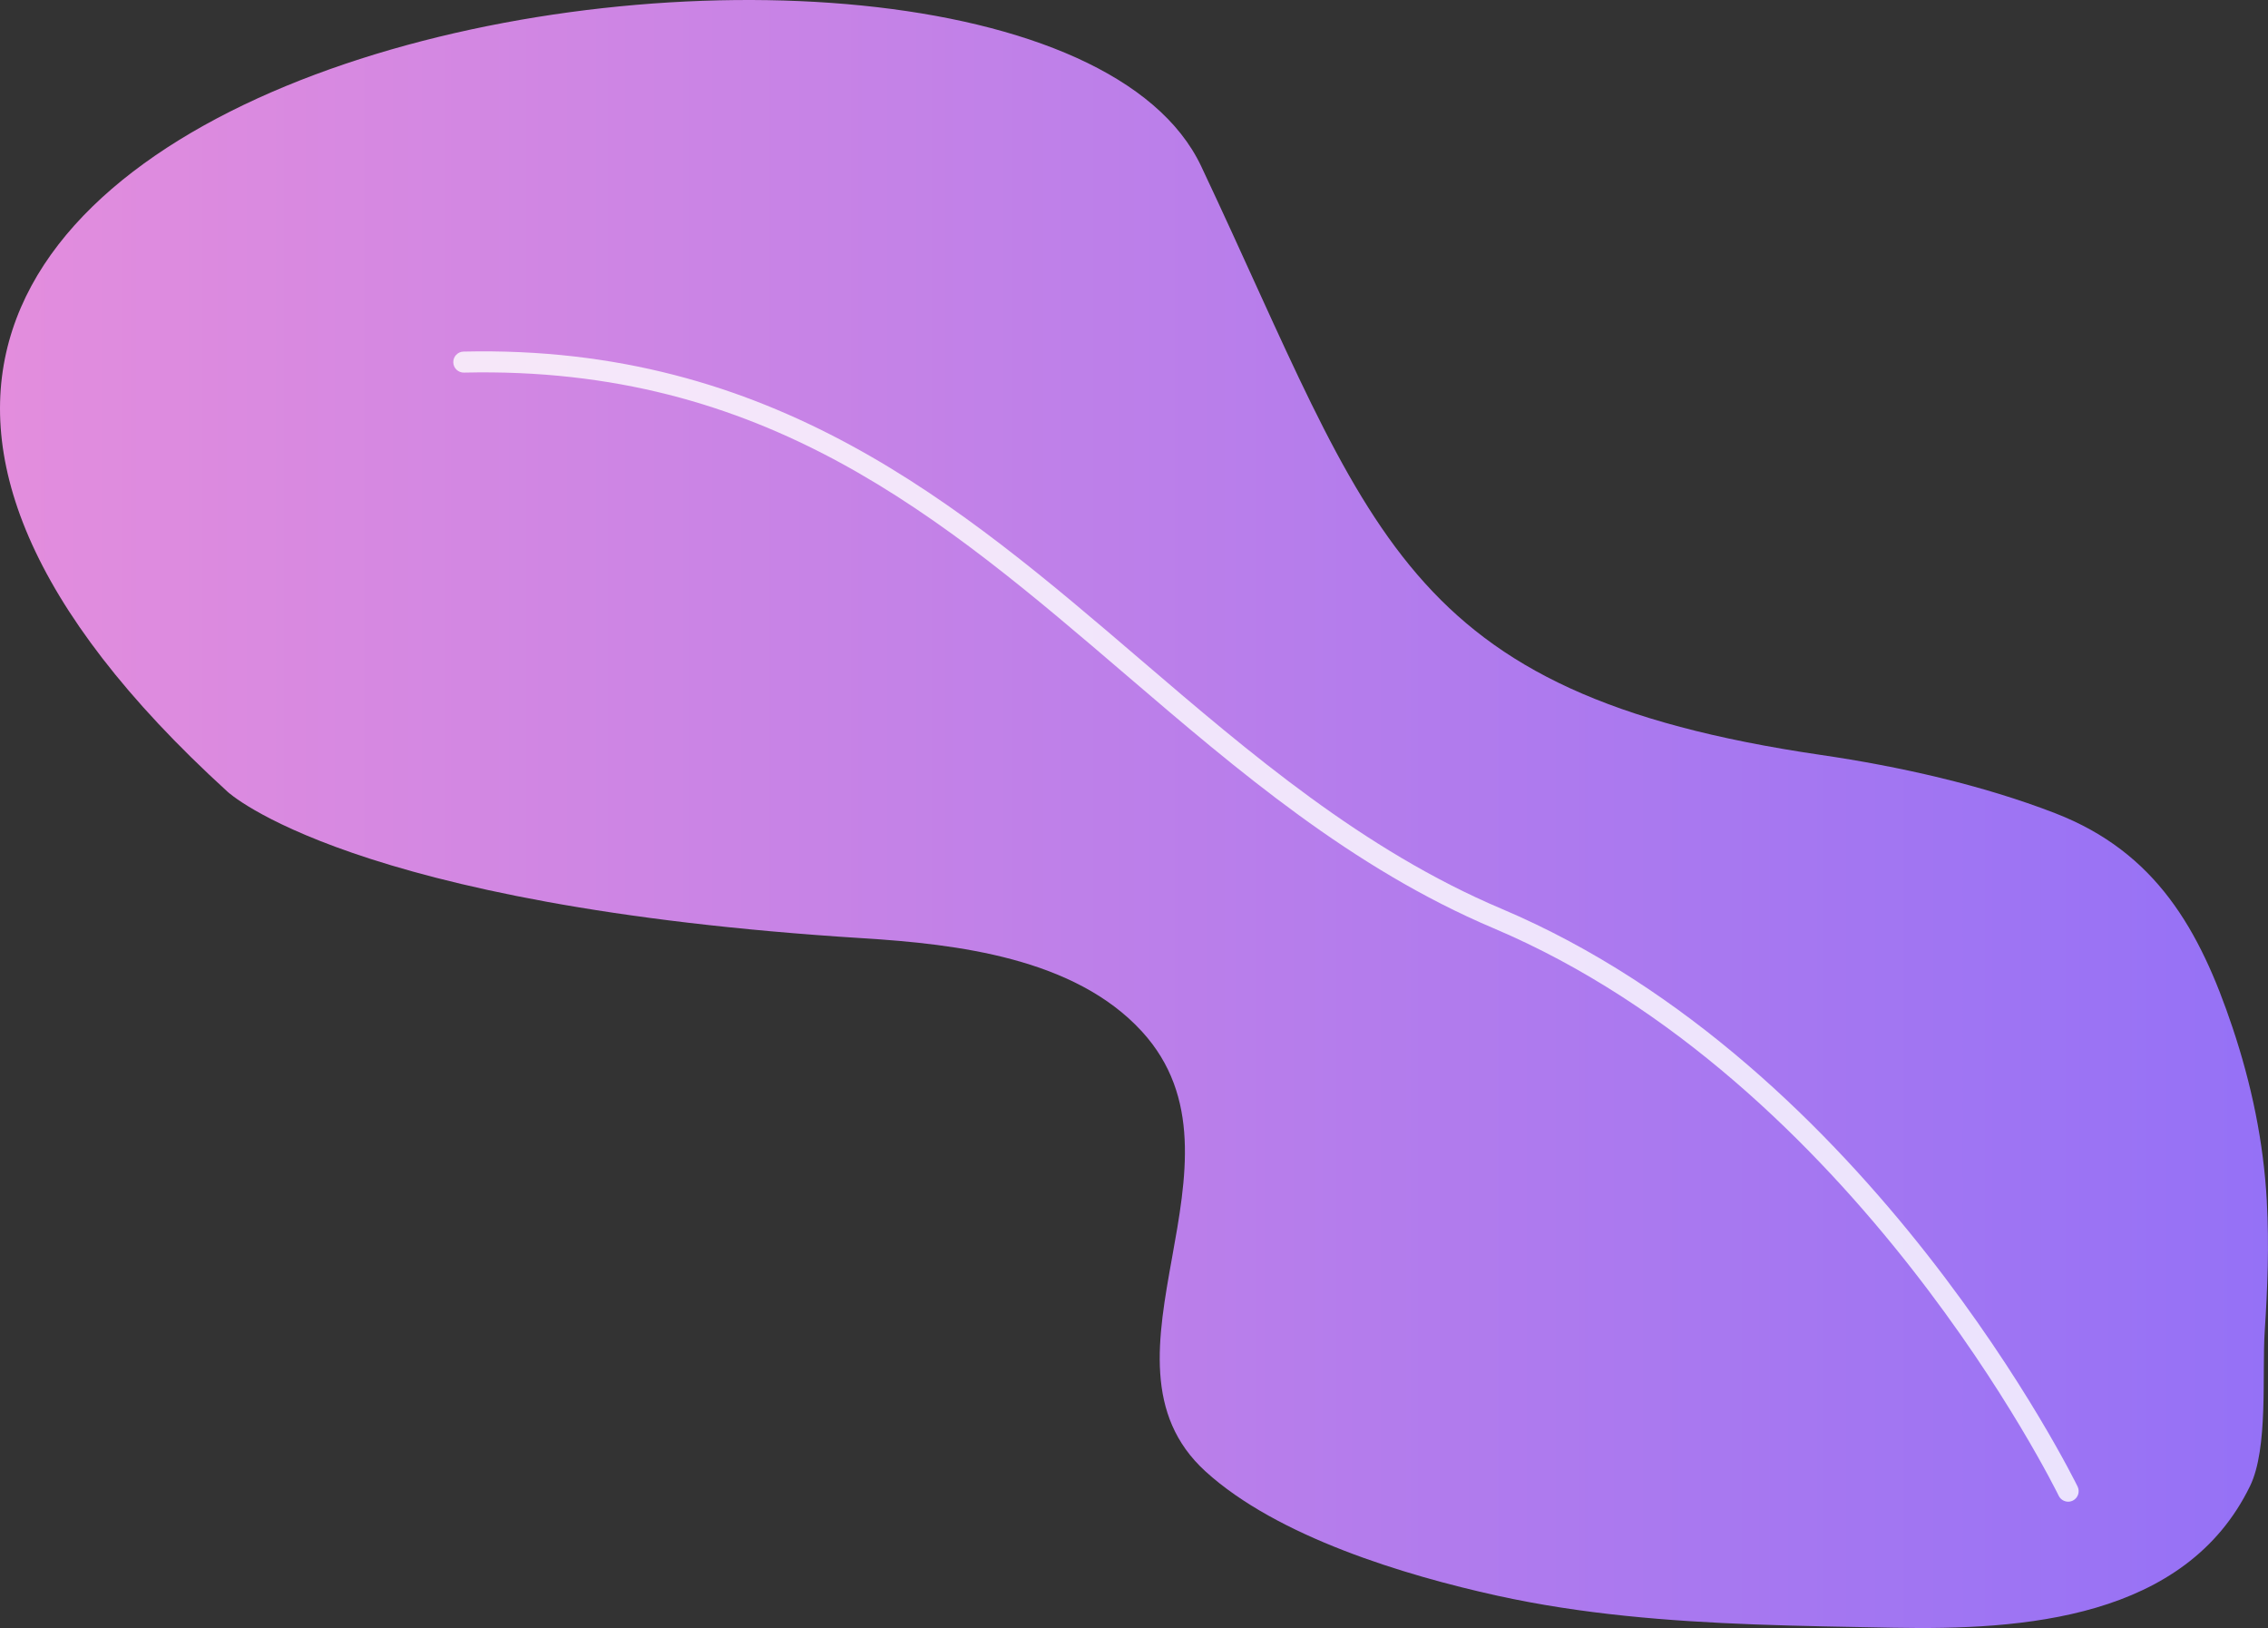<?xml version="1.0" encoding="UTF-8"?> <svg xmlns="http://www.w3.org/2000/svg" xmlns:xlink="http://www.w3.org/1999/xlink" viewBox="0 0 589.46 423.01"><rect x="0" y="0" width="589.46" height="423.01" fill="#333333" stroke="none"/> <defs> <style> .cls-1 { fill: url(#linear-gradient); } .cls-1, .cls-2 { stroke-width: 0px; } .cls-3 { isolation: isolate; } .cls-2 { fill: #fff; } .cls-4 { mix-blend-mode: soft-light; opacity: .8; } </style> <linearGradient id="linear-gradient" x1="0" y1="211.5" x2="589.46" y2="211.5" gradientUnits="userSpaceOnUse"> <stop offset="0" stop-color="#e38ddd"></stop> <stop offset="1" stop-color="#9571f6"></stop> </linearGradient> </defs> <g class="cls-3"> <g id="_Слой_2" data-name="Слой 2"> <g id="Illustration"> <g> <path class="cls-1" d="m589.16,312.18c-.85-15.51-3.99-30.5-8.92-45.2-8.53-25.47-19.92-45.53-46.03-55.66-19.03-7.38-40.73-12.21-60.89-15.16-109.93-16.1-116.27-57.94-161.12-152.95C267.37-51.81-152.19,13.19,59.14,205.71c0,0,31.64,29.74,165.16,38.07,24.42,1.52,55.01,5.12,72.5,24.24,30.85,33.73-15.53,85.08,16.5,114.28,18.68,17.02,51.82,27.01,75.84,32.3,21.95,4.83,44.38,6.62,66.84,7.47,12.06.45,24.14.63,36.15.86,33.58.64,75.84-2.24,92.66-36.81,4.79-9.84,3.09-29.27,3.82-40.27.74-11.2,1.16-22.46.54-33.68Z"></path> <g class="cls-4"> <path class="cls-2" d="m537.04,390.13c-.83-.15-1.58-.68-1.98-1.5-.52-1.07-52.76-107.58-146.91-147.46-36.83-15.6-66.51-41.01-95.22-65.58-48.4-41.43-94.12-80.57-172.33-78.78-1.51.04-2.76-1.16-2.79-2.67-.03-1.51,1.16-2.76,2.67-2.79,80.29-1.84,128.95,39.81,176,80.09,28.39,24.3,57.75,49.43,93.8,64.7,96.07,40.7,149.17,149.03,149.7,150.12.65,1.36.08,2.99-1.27,3.65-.54.26-1.12.33-1.67.23Z"></path> </g> </g> </g> </g> </g> </svg> 